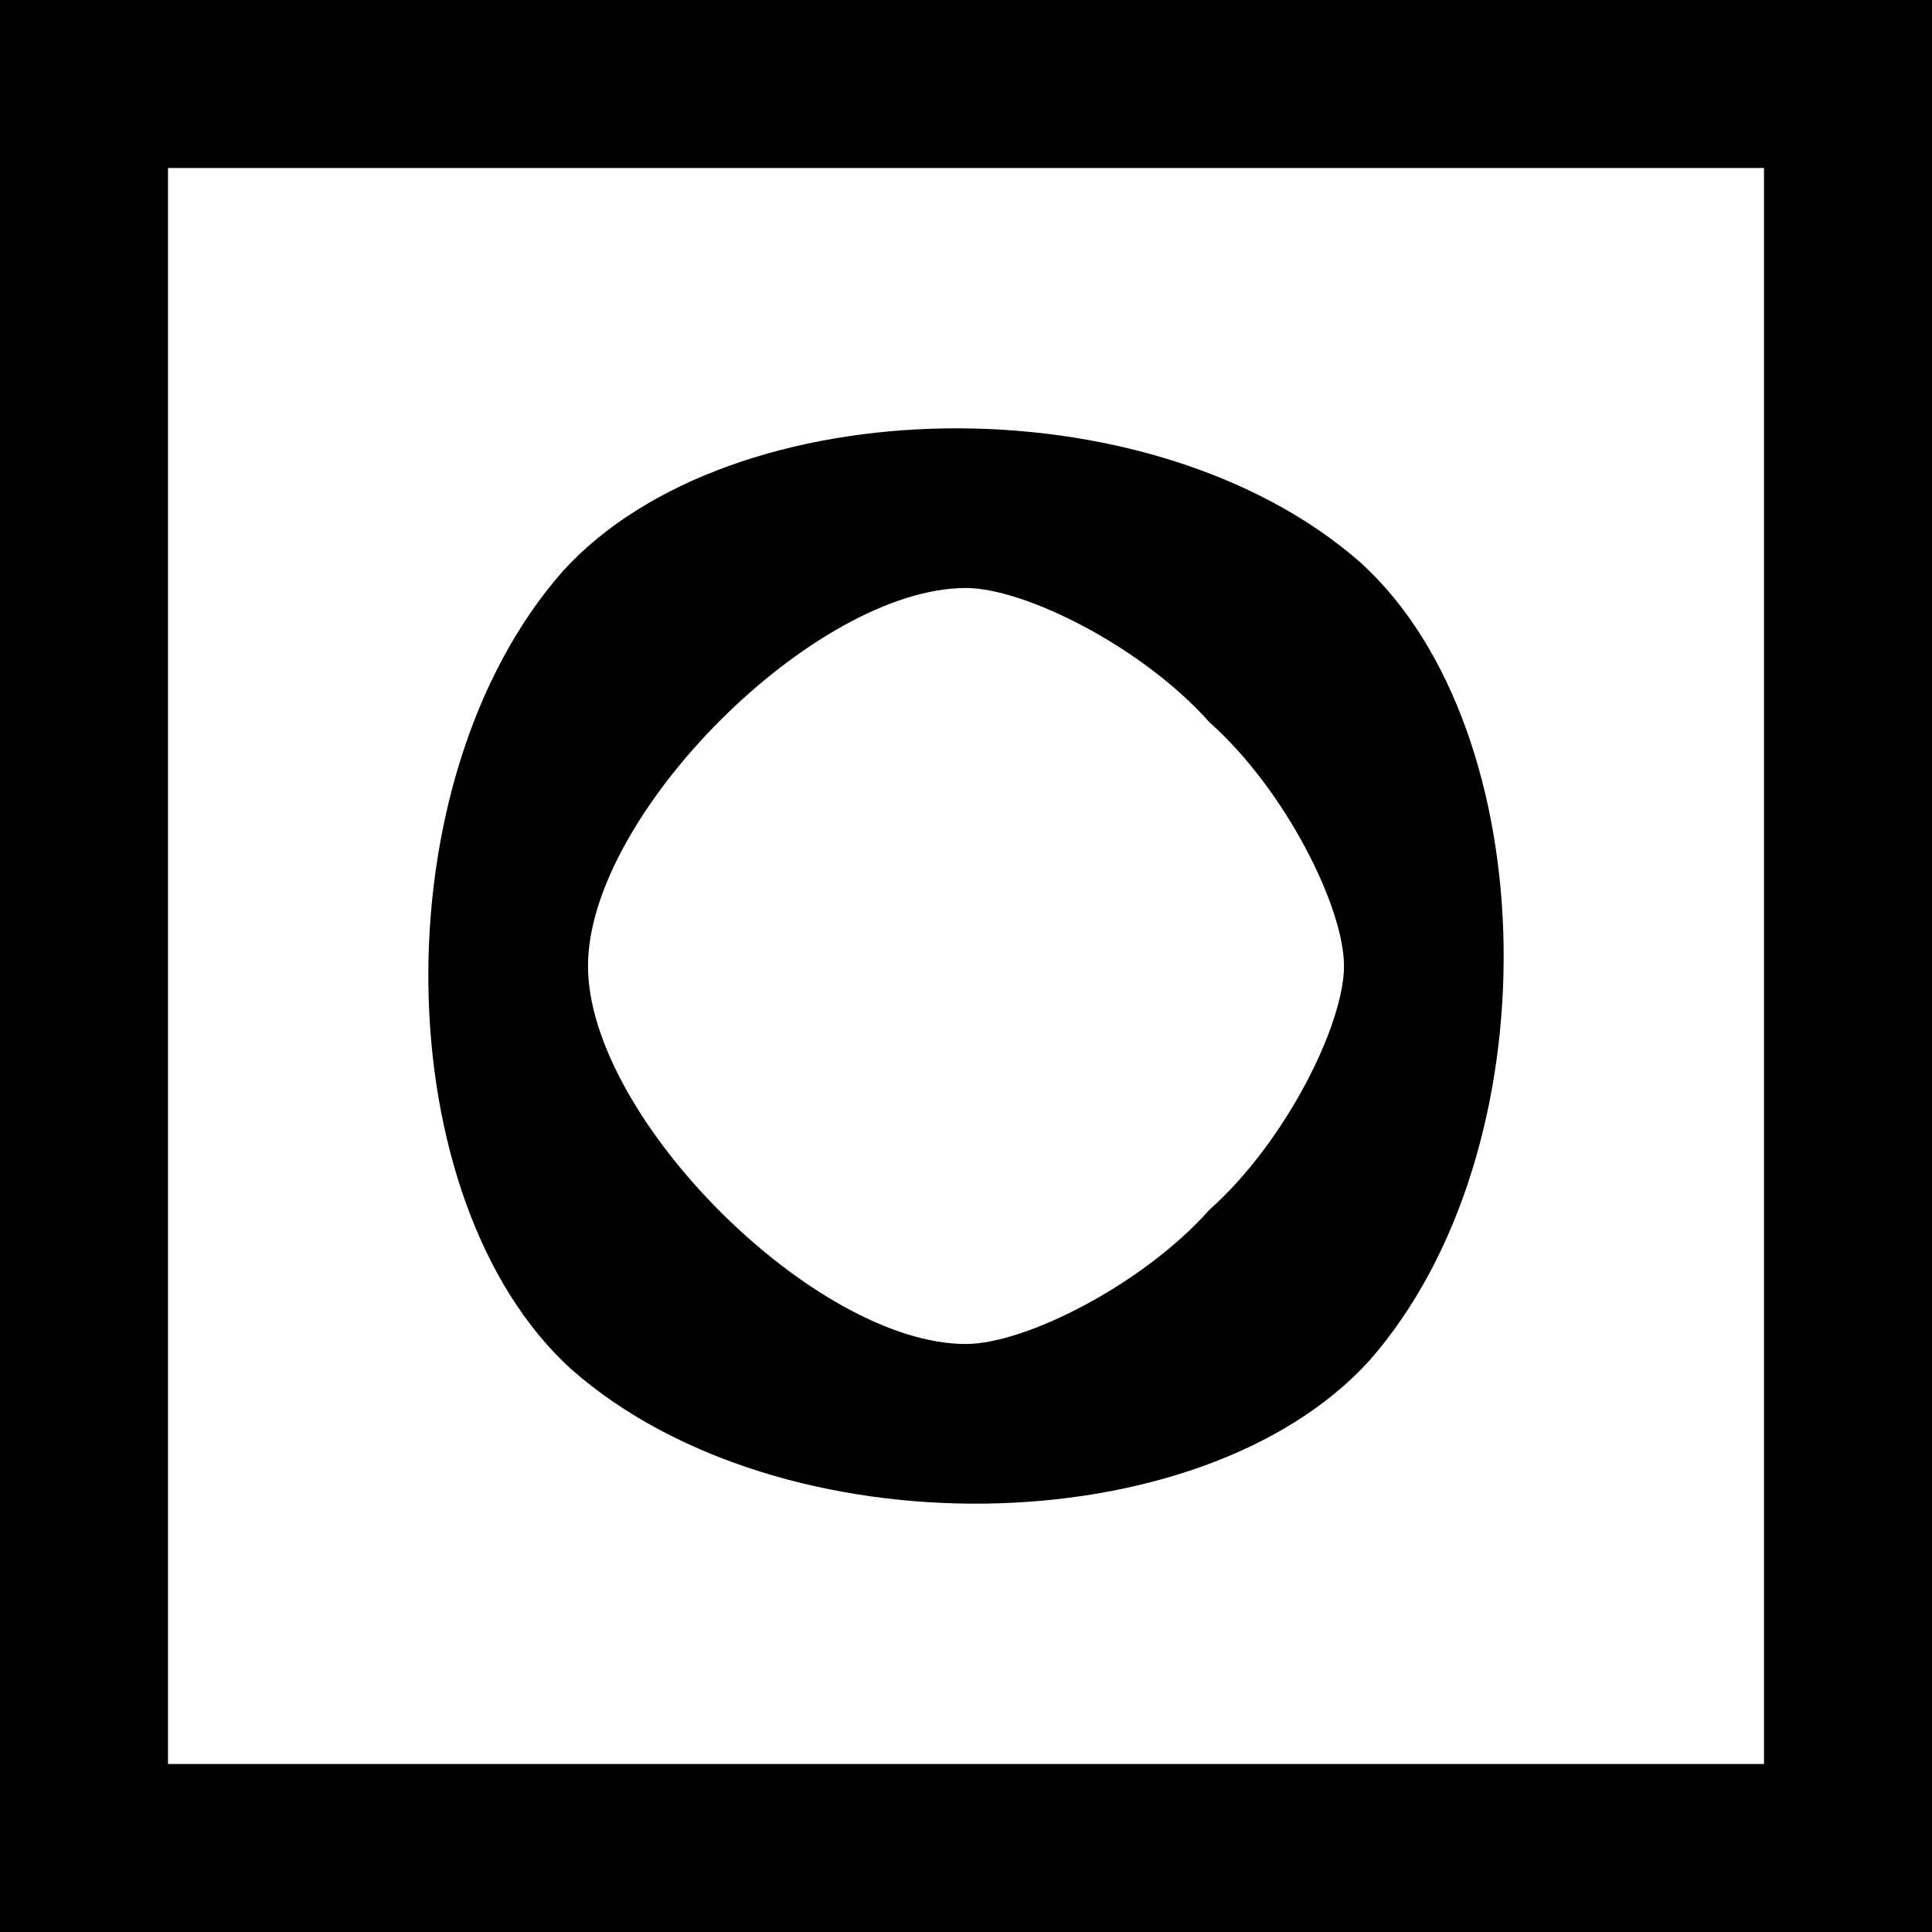 <?xml version="1.0" standalone="no"?>
<!DOCTYPE svg PUBLIC "-//W3C//DTD SVG 20010904//EN"
 "http://www.w3.org/TR/2001/REC-SVG-20010904/DTD/svg10.dtd">
<svg version="1.0" xmlns="http://www.w3.org/2000/svg"
 width="23pt" height="23pt" viewBox="0 0 23 23"
 preserveAspectRatio="xMidYMid meet">

<g transform="translate(0,23) scale(0.1,-0.1)" stroke="none">
<path d="M0 115 l0 -115 115 0 115 0 0 115 0 115 -115 0 -115 0 0 -115z m210
0 l0 -95 -95 0 -95 0 0 95 0 95 95 0 95 0 0 -95z"/>
<path d="M67 162 c-22 -25 -21 -75 1 -95 25 -22 75 -21 95 1 22 25 21 75 -1
95 -25 22 -75 21 -95 -1z m77 -18 c9 -8 16 -22 16 -29 0 -7 -7 -21 -16 -29 -8
-9 -22 -16 -29 -16 -18 0 -45 27 -45 45 0 18 27 45 45 45 7 0 21 -7 29 -16z"/>
</g>
</svg>
